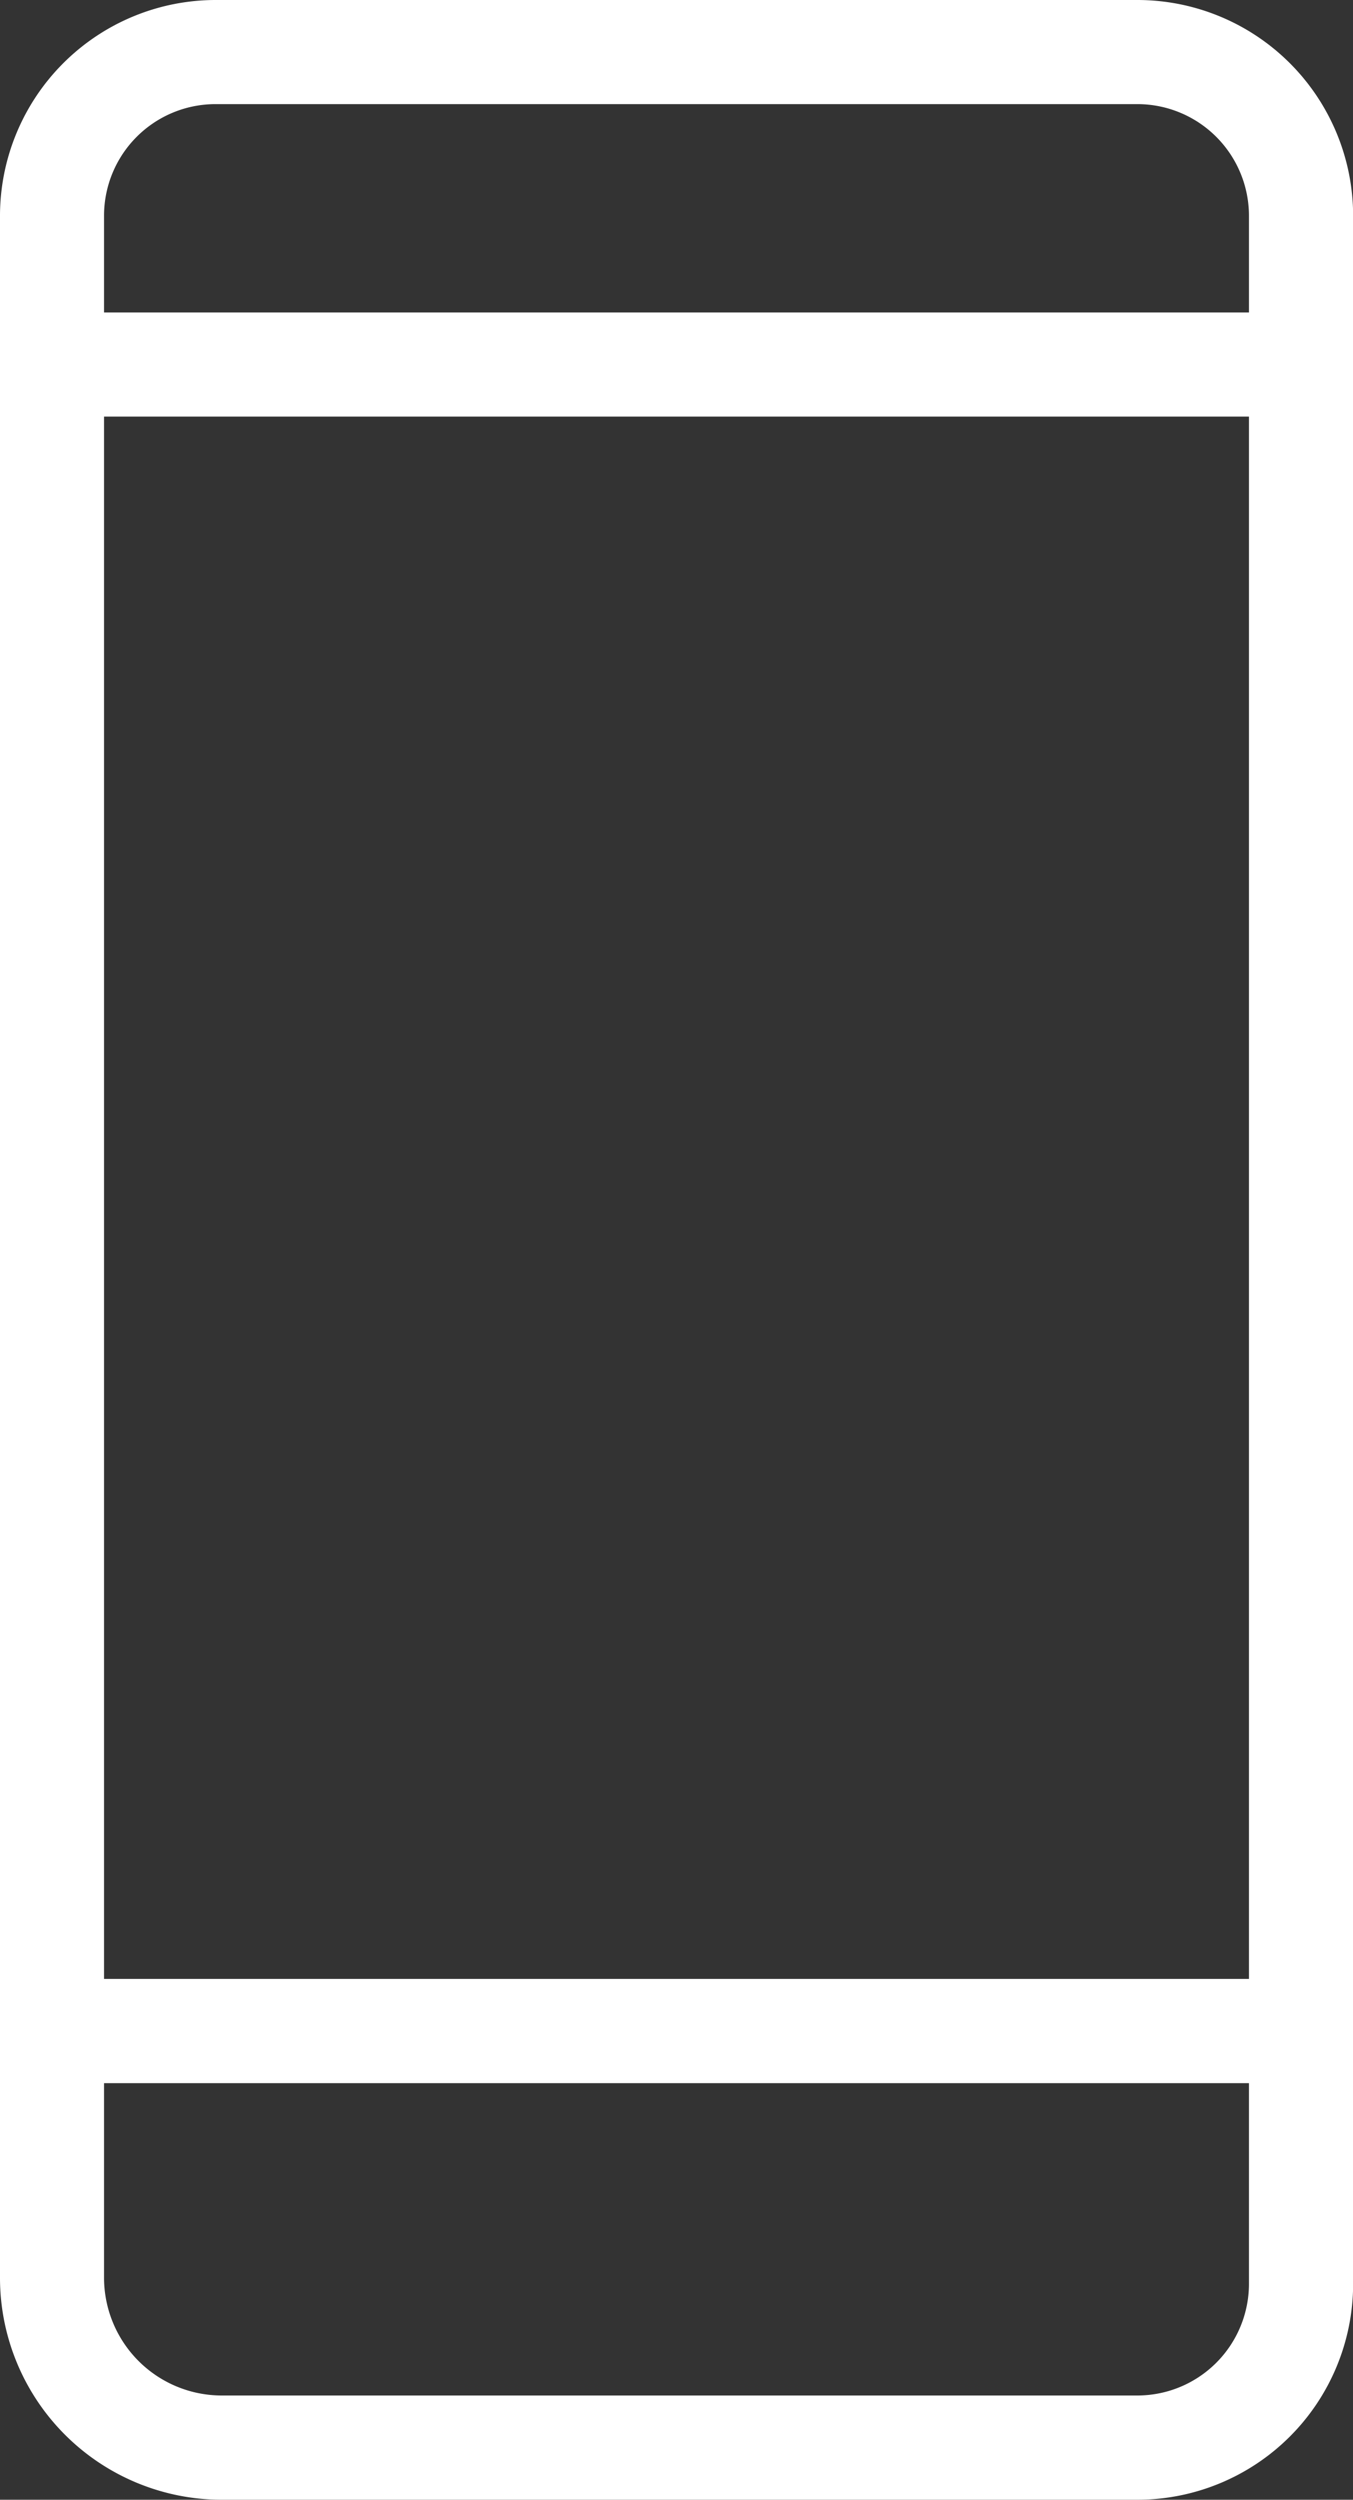 <svg xmlns="http://www.w3.org/2000/svg" width="10.833" height="20" viewBox="0 0 10.833 20">
  <rect x="0" y="0" width="10.833" height="20" fill="#333333" stroke="none"/>
  <g id="Handy" transform="translate(5.417 10)">
    <path id="Pfad_69249" data-name="Pfad 69249" d="M9.107,0H1.726A1.728,1.728,0,0,0,0,1.726v16.5A1.776,1.776,0,0,0,1.774,20H9.107a1.728,1.728,0,0,0,1.727-1.726V1.726A1.728,1.728,0,0,0,9.107,0ZM.833,3.333H10v12.5H.833Zm0-1.607A.893.893,0,0,1,1.726.833H9.107A.894.894,0,0,1,10,1.726V2.5H.833ZM10,18.274a.894.894,0,0,1-.893.892H1.774a.943.943,0,0,1-.941-.942V16.667H10Z" transform="translate(-5.417 -10)" fill="#fff"/>
  </g>
</svg>
